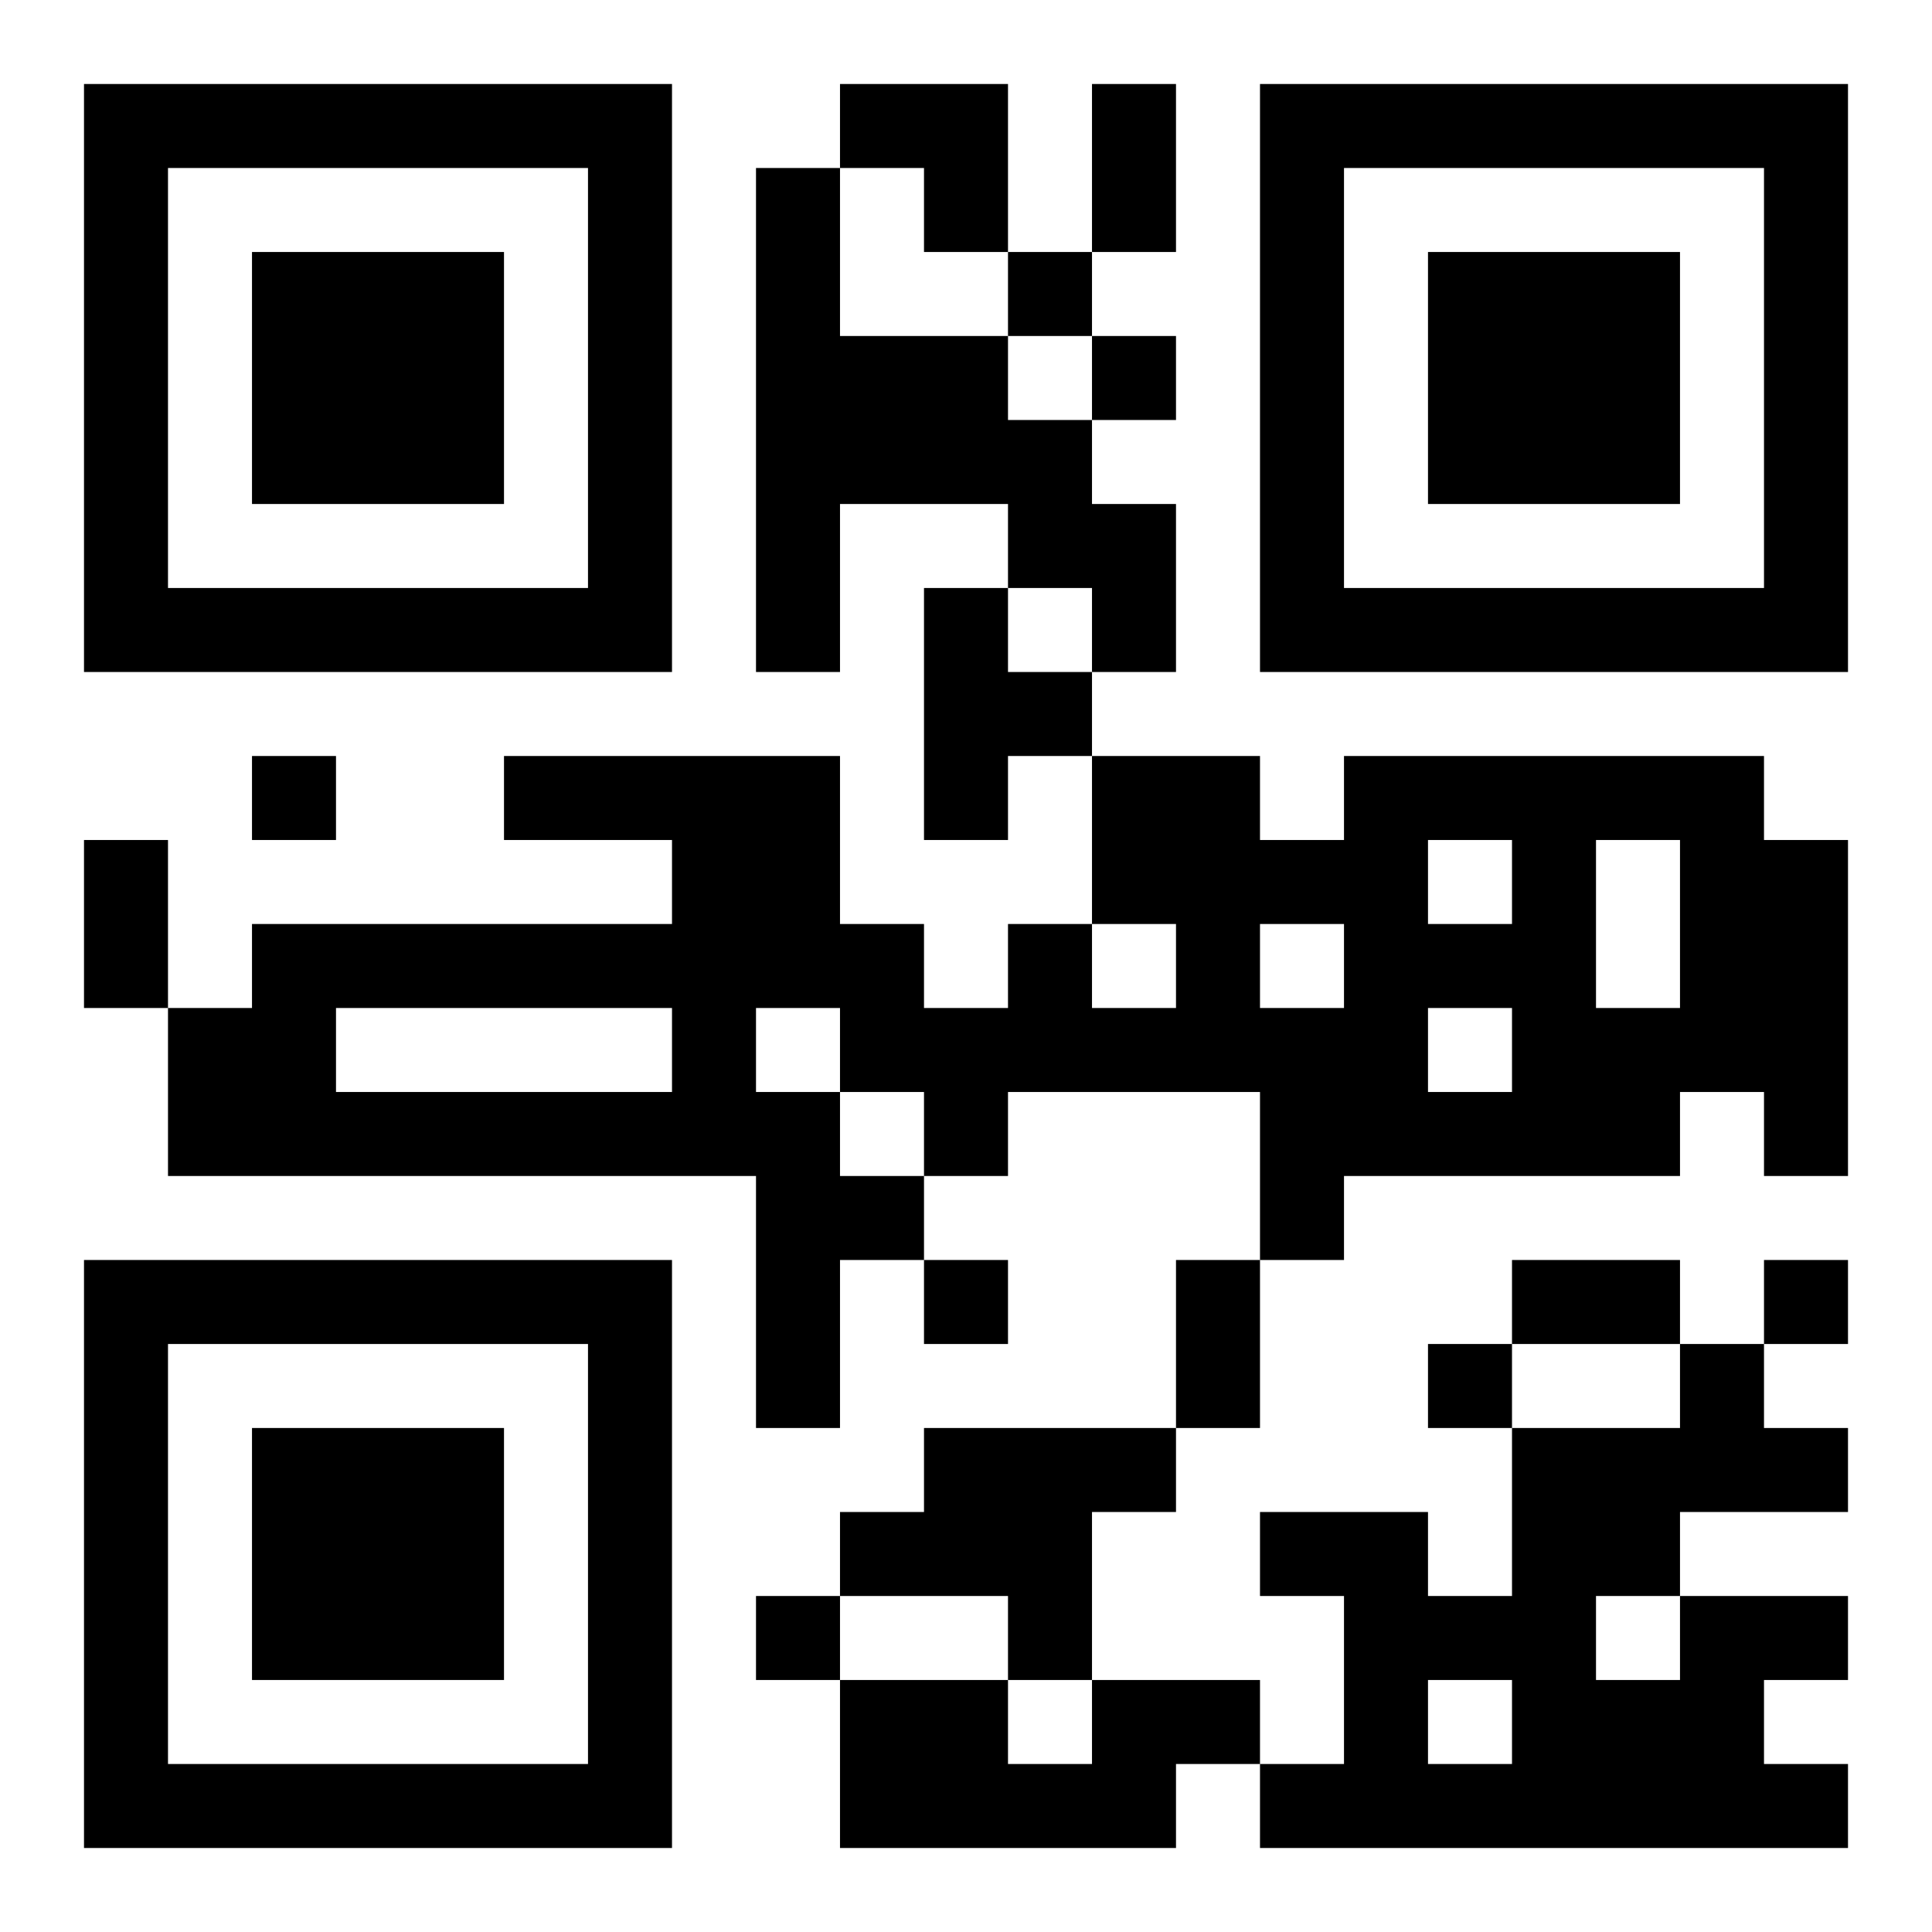 <?xml version="1.0" encoding="UTF-8"?>
<!DOCTYPE svg PUBLIC "-//W3C//DTD SVG 1.1//EN" "http://www.w3.org/Graphics/SVG/1.1/DTD/svg11.dtd">
<svg xmlns="http://www.w3.org/2000/svg" version="1.1" viewBox="0 0 23 23" stroke="none">
	<rect width="100%" height="100%" fill="#ffffff"/>
	<path d="M1,1h7v1h-7z M10,1h2v1h-2z M13,1h1v2h-1z M15,1h7v1h-7z M1,2h1v6h-1z M7,2h1v6h-1z M9,2h1v6h-1z M11,2h1v1h-1z M15,2h1v6h-1z M21,2h1v6h-1z M3,3h3v3h-3z M12,3h1v1h-1z M17,3h3v3h-3z M10,4h2v2h-2z M13,4h1v1h-1z M12,5h1v2h-1z M13,6h1v2h-1z M2,7h5v1h-5z M11,7h1v3h-1z M16,7h5v1h-5z M12,8h1v1h-1z M3,9h1v1h-1z M6,9h4v1h-4z M13,9h2v2h-2z M16,9h5v1h-5z M1,10h1v2h-1z M8,10h2v2h-2z M15,10h2v1h-2z M18,10h1v4h-1z M20,10h2v3h-2z M3,11h5v1h-5z M10,11h1v2h-1z M12,11h1v2h-1z M14,11h1v2h-1z M16,11h1v3h-1z M17,11h1v1h-1z M2,12h2v2h-2z M8,12h1v2h-1z M11,12h1v2h-1z M13,12h1v1h-1z M15,12h1v3h-1z M19,12h1v2h-1z M4,13h4v1h-4z M9,13h1v4h-1z M17,13h1v1h-1z M21,13h1v1h-1z M10,14h1v1h-1z M1,15h7v1h-7z M11,15h1v1h-1z M14,15h1v2h-1z M18,15h2v1h-2z M21,15h1v1h-1z M1,16h1v6h-1z M7,16h1v6h-1z M17,16h1v1h-1z M20,16h1v2h-1z M3,17h3v3h-3z M11,17h2v2h-2z M13,17h1v1h-1z M18,17h1v5h-1z M19,17h1v2h-1z M21,17h1v1h-1z M10,18h1v1h-1z M15,18h2v1h-2z M9,19h1v1h-1z M12,19h1v1h-1z M16,19h1v3h-1z M17,19h1v1h-1z M20,19h1v3h-1z M21,19h1v1h-1z M10,20h2v2h-2z M13,20h2v1h-2z M19,20h1v2h-1z M2,21h5v1h-5z M12,21h2v1h-2z M15,21h1v1h-1z M17,21h1v1h-1z M21,21h1v1h-1z" fill="#000000"/>
</svg>
